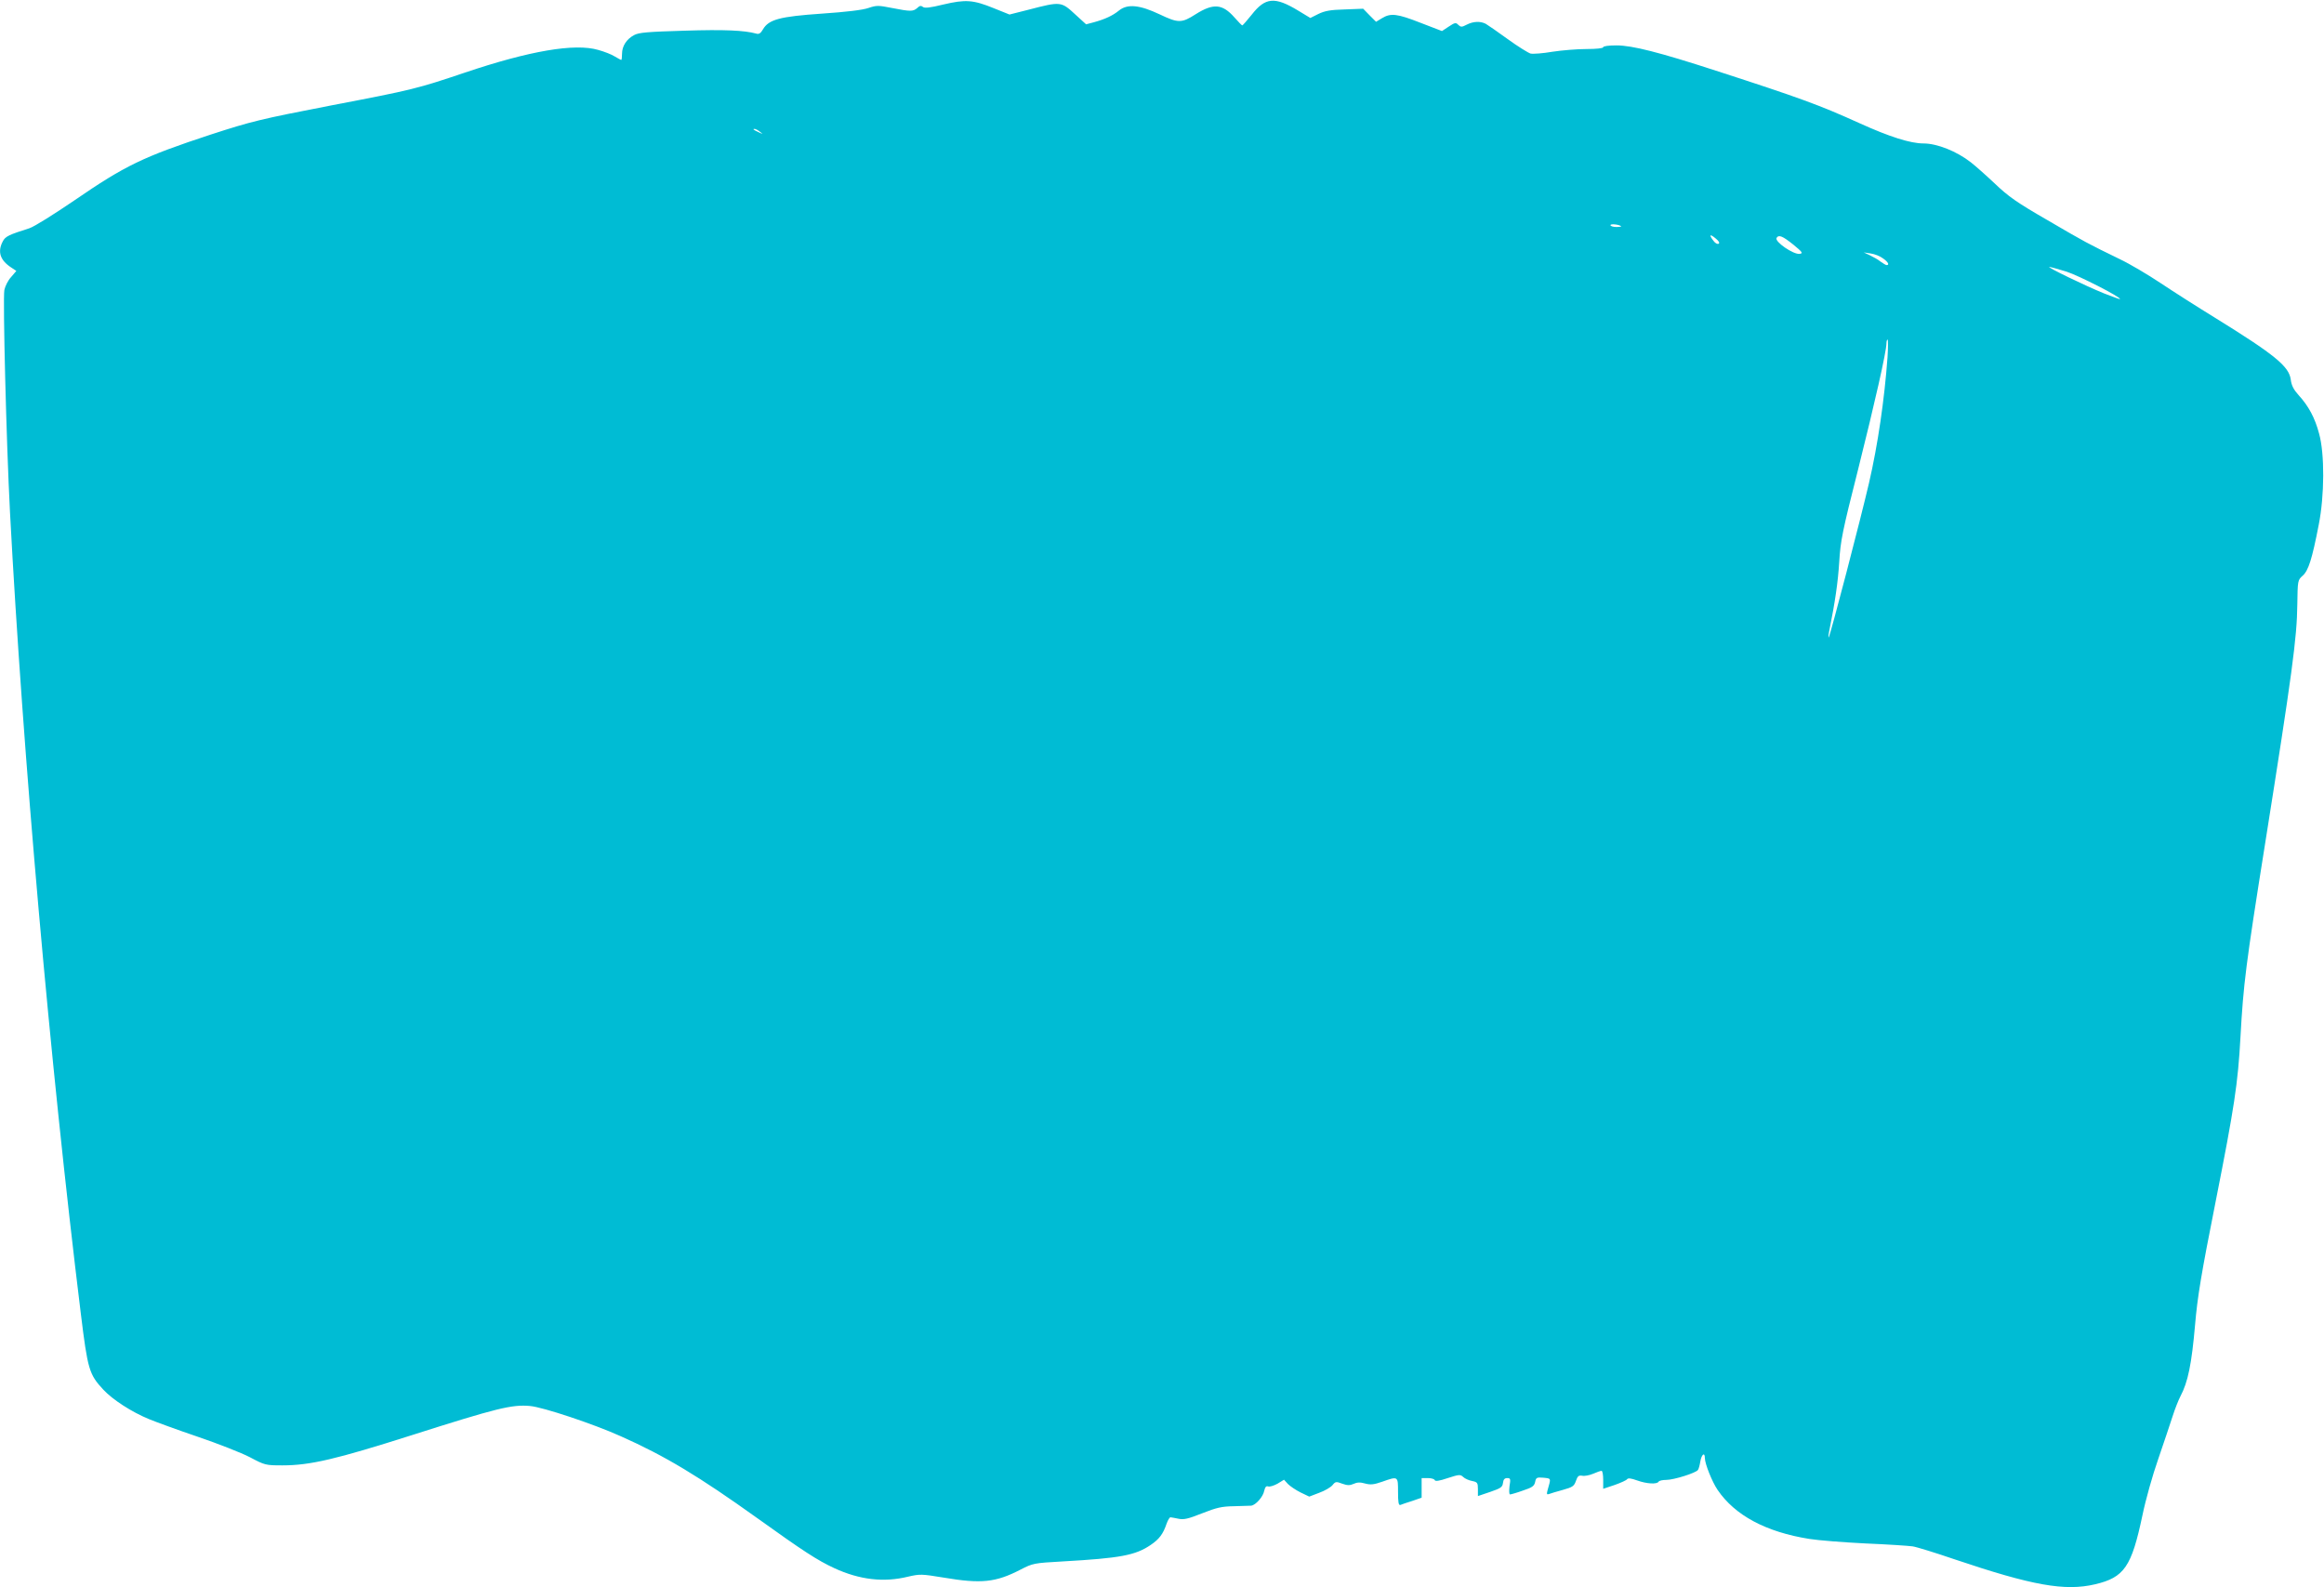<?xml version="1.0" standalone="no"?>
<!DOCTYPE svg PUBLIC "-//W3C//DTD SVG 20010904//EN"
 "http://www.w3.org/TR/2001/REC-SVG-20010904/DTD/svg10.dtd">
<svg version="1.0" xmlns="http://www.w3.org/2000/svg"
 width="1280pt" height="874pt" viewBox="0 0 1280 874"
 preserveAspectRatio="xMidYMid meet">
<g transform="translate(0,874) scale(0.1,-0.1)"
fill="#00bcd4" stroke="none">
<path d="M5195 8715 c-73 -18 -103 -21 -112 -13 -10 8 -18 7 -31 -6 -23 -20
-37 -20 -139 0 -76 15 -85 15 -130 0 -31 -11 -122 -22 -256 -31 -232 -16 -293
-32 -325 -87 -12 -21 -22 -28 -37 -23 -66 18 -176 23 -395 16 -203 -6 -251
-10 -277 -24 -42 -22 -67 -61 -67 -103 0 -19 -2 -34 -4 -34 -3 0 -19 9 -36 19
-17 11 -58 27 -91 36 -129 38 -379 -5 -735 -125 -261 -88 -288 -95 -733 -180
-397 -77 -441 -88 -666 -161 -374 -123 -472 -171 -749 -361 -116 -79 -223
-146 -250 -155 -114 -36 -133 -45 -147 -73 -30 -57 -14 -104 48 -144 l27 -18
-29 -34 c-17 -18 -33 -51 -37 -71 -9 -47 11 -842 31 -1223 71 -1337 220 -3032
390 -4413 38 -310 46 -336 124 -420 51 -55 156 -123 251 -162 36 -15 156 -59
268 -97 112 -38 242 -89 288 -113 83 -44 87 -45 180 -45 152 0 296 34 711 166
471 150 553 170 652 161 71 -6 350 -99 501 -167 243 -108 430 -221 750 -450
254 -182 332 -233 425 -276 139 -64 272 -80 406 -47 66 15 74 15 196 -5 207
-35 287 -27 424 44 68 35 73 36 232 45 316 18 400 33 485 91 47 32 68 60 87
116 7 20 17 37 22 36 4 0 24 -4 44 -8 29 -6 52 -1 130 30 79 31 107 38 174 39
44 1 87 3 96 3 25 3 66 49 72 82 5 21 11 28 22 24 8 -3 31 4 51 15 l36 22 22
-24 c12 -12 43 -33 69 -46 l48 -23 55 21 c31 11 64 31 73 42 16 20 20 21 54 8
28 -10 42 -10 62 -1 19 9 37 10 64 2 30 -8 48 -6 94 10 88 31 87 31 87 -56 0
-57 3 -75 13 -72 6 3 36 13 65 22 l52 18 0 54 0 54 34 0 c19 0 36 -5 38 -11 3
-8 25 -5 72 11 62 20 69 21 85 6 9 -9 32 -19 49 -22 29 -6 32 -10 32 -45 l0
-38 68 23 c58 20 67 26 70 49 2 19 9 27 23 27 18 0 20 -4 13 -45 -3 -26 -2
-45 3 -45 5 0 37 9 70 21 52 17 63 25 68 47 5 25 9 27 46 24 44 -5 42 0 22
-71 -5 -19 -3 -23 8 -19 8 3 43 14 77 23 54 15 62 21 72 50 9 26 15 31 34 28
12 -3 40 2 61 11 20 9 41 16 46 16 5 0 9 -22 9 -49 l0 -50 63 21 c34 12 65 26
69 32 5 7 22 5 55 -7 53 -19 109 -22 118 -7 3 6 23 10 43 10 40 0 163 38 174
55 4 5 10 27 13 47 7 39 25 53 25 18 0 -31 40 -131 70 -175 96 -141 267 -232
505 -270 49 -8 189 -19 310 -25 121 -5 238 -13 259 -16 21 -3 125 -35 230 -71
430 -145 609 -177 775 -138 161 38 201 96 261 380 17 83 56 222 87 310 30 88
66 194 79 235 13 41 33 91 43 110 42 79 62 178 81 395 13 152 33 275 114 682
102 516 122 645 136 903 16 290 29 395 135 1060 150 944 176 1138 178 1320 2
134 2 135 30 160 31 28 51 89 88 280 32 161 33 391 2 502 -23 87 -58 152 -113
212 -27 30 -39 53 -43 85 -9 73 -87 137 -422 344 -93 57 -226 142 -295 188
-69 46 -170 106 -225 132 -175 85 -192 94 -397 214 -170 98 -217 131 -292 203
-50 47 -109 99 -131 116 -78 61 -186 104 -261 104 -72 0 -188 37 -351 111
-223 101 -327 139 -793 290 -311 101 -460 139 -547 139 -42 0 -73 -4 -73 -10
0 -6 -38 -10 -92 -10 -51 0 -136 -7 -188 -15 -52 -9 -106 -13 -120 -10 -13 4
-70 39 -125 79 -55 40 -110 78 -122 85 -30 15 -68 14 -105 -5 -27 -14 -32 -14
-46 -1 -13 14 -19 13 -52 -9 l-38 -25 -117 45 c-130 51 -165 55 -213 26 l-33
-20 -36 36 -35 36 -102 -4 c-79 -2 -110 -8 -145 -25 l-44 -22 -66 40 c-130 79
-182 74 -257 -22 -26 -32 -49 -59 -52 -59 -2 0 -22 20 -43 44 -66 75 -116 79
-213 18 -78 -50 -96 -50 -199 -1 -110 52 -177 59 -224 21 -34 -28 -78 -48
-136 -64 l-45 -12 -57 52 c-81 75 -81 75 -262 28 l-103 -26 -87 35 c-113 46
-155 49 -278 20z m-1009 -701 c18 -14 18 -14 -6 -3 -31 14 -36 19 -24 19 6 0
19 -7 30 -16z m4743 -520 c2 -2 -10 -4 -27 -4 -18 0 -32 5 -32 10 0 9 47 4 59
-6z m537 -96 c-6 -4 -19 2 -28 15 -27 34 -21 41 10 15 19 -15 25 -26 18 -30z
m411 -5 c51 -42 55 -48 35 -51 -34 -5 -140 68 -127 88 12 19 33 10 92 -37z
m494 -76 c29 -20 37 -37 20 -37 -4 0 -19 9 -33 19 -13 11 -40 26 -59 35 l-34
16 39 -6 c21 -3 52 -15 67 -27z m1011 -73 c68 -22 303 -142 294 -151 -1 -2
-40 13 -87 31 -104 42 -318 146 -302 146 7 0 49 -12 95 -26z m-986 -471 c-17
-233 -53 -481 -102 -693 -46 -198 -214 -843 -222 -850 -2 -3 -2 11 2 30 34
169 49 274 56 385 7 117 17 167 104 510 92 367 156 649 156 694 0 11 3 21 6
21 4 0 3 -44 0 -97z"/>
</g>
</svg>
